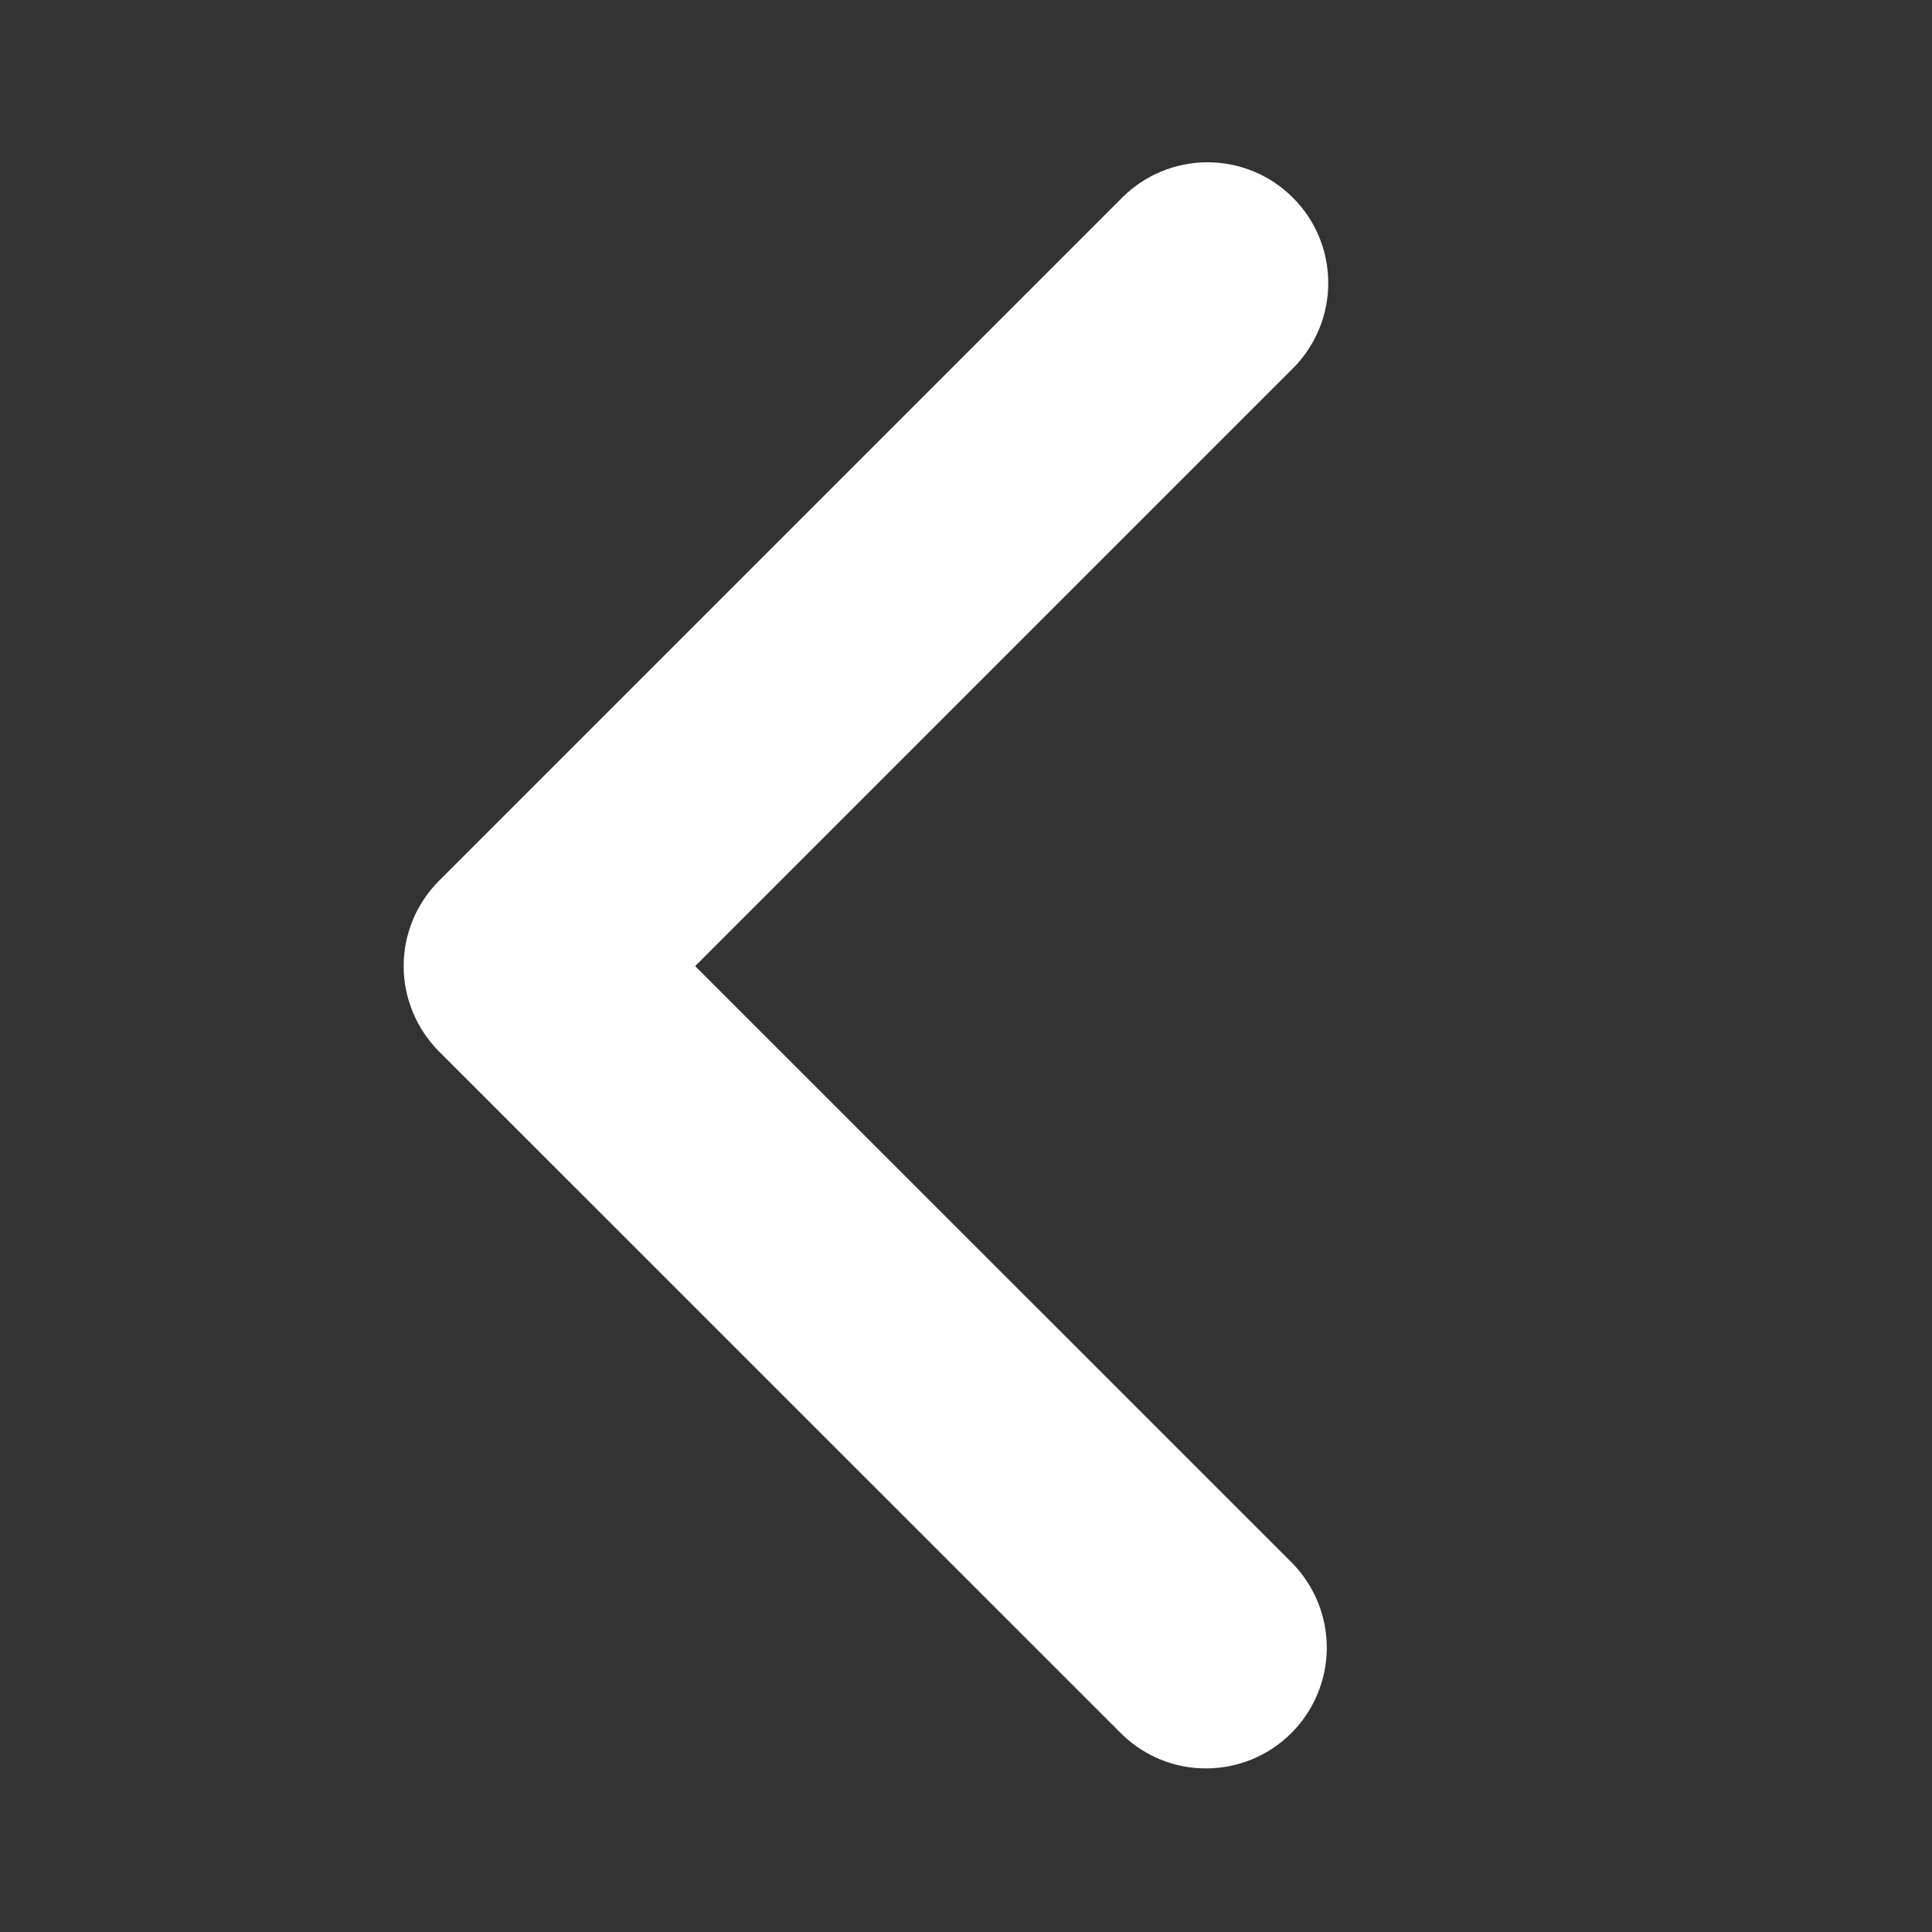 <svg width="16" height="16" viewBox="0 0 16 16" fill="none" xmlns="http://www.w3.org/2000/svg">
<rect x="0" y="0" width="16" height="16" fill="#333333" stroke="none"/>
<path d="M10.707 1.637C10.895 1.824 11 2.078 11 2.344C11 2.609 10.895 2.863 10.707 3.051L5.757 8.001L10.707 12.95C10.889 13.139 10.99 13.392 10.988 13.654C10.985 13.916 10.88 14.167 10.695 14.352C10.509 14.538 10.259 14.643 9.996 14.645C9.734 14.648 9.482 14.547 9.293 14.364L3.636 8.708C3.449 8.52 3.343 8.266 3.343 8.001C3.343 7.735 3.449 7.481 3.636 7.294L9.293 1.637C9.481 1.449 9.735 1.344 10 1.344C10.265 1.344 10.52 1.449 10.707 1.637Z" fill="white"/>
</svg>
